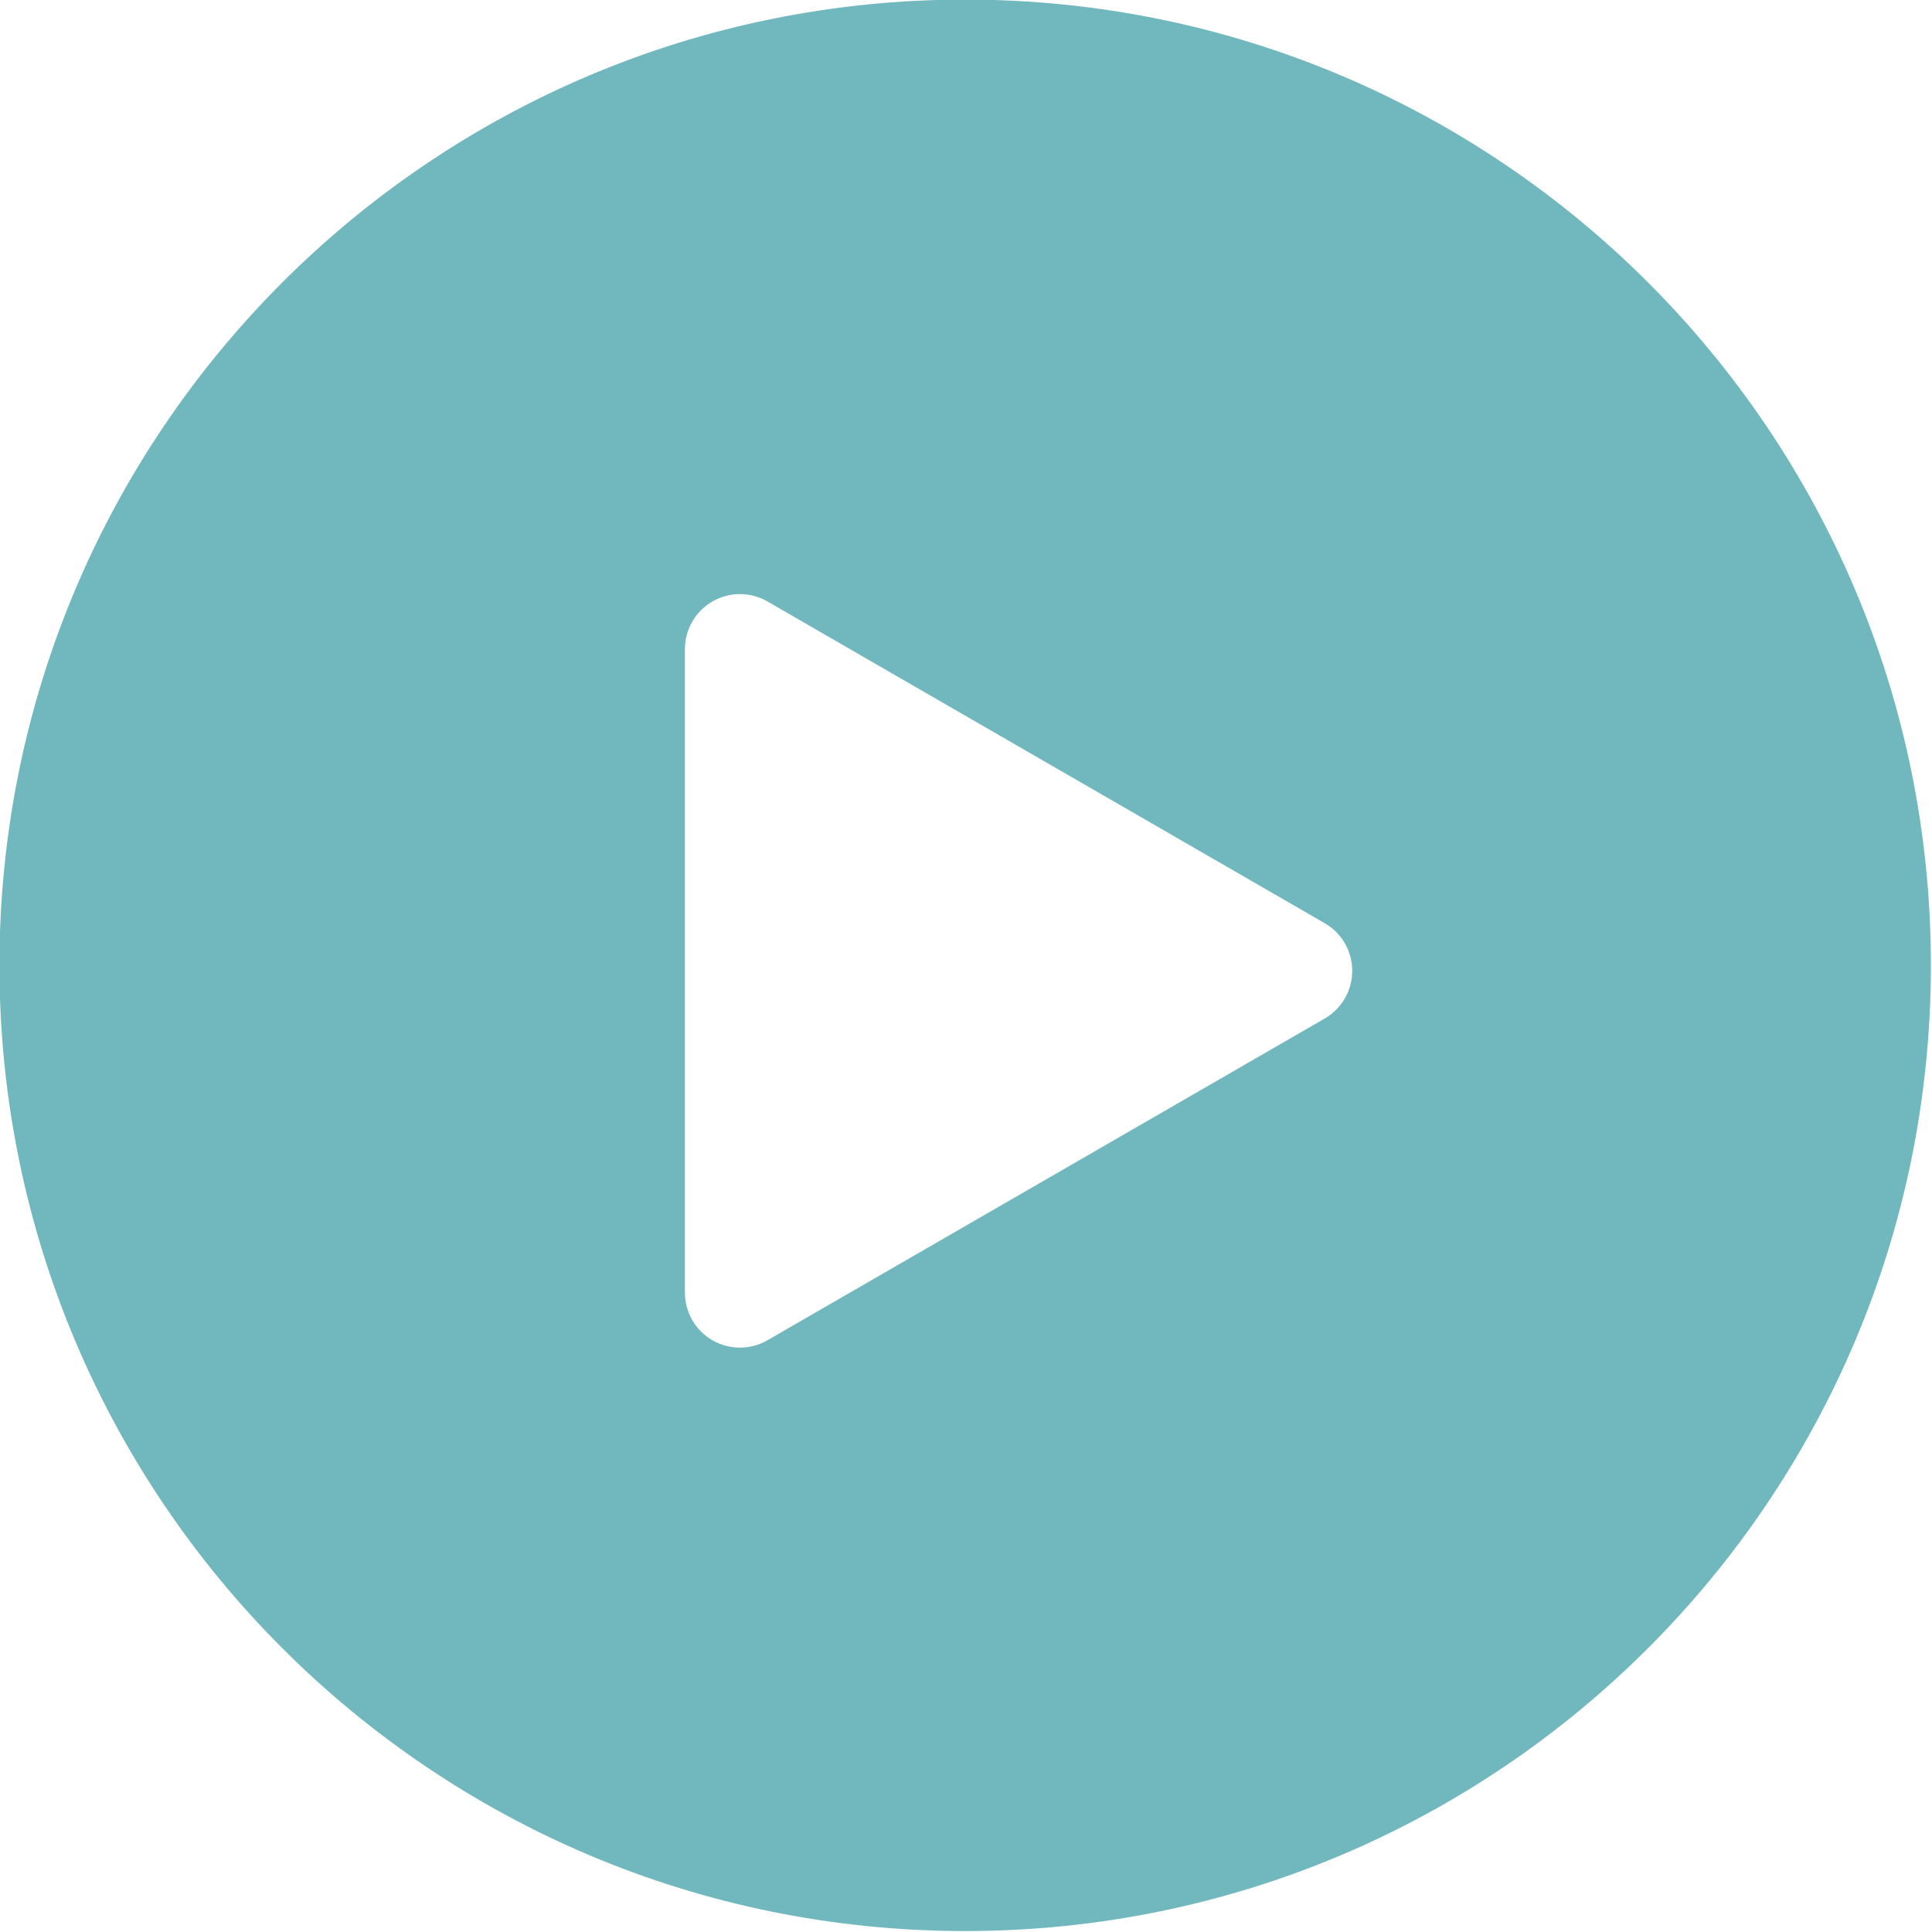 <?xml version="1.0" encoding="UTF-8" standalone="no"?><svg xmlns="http://www.w3.org/2000/svg" xmlns:xlink="http://www.w3.org/1999/xlink" fill="#71b8be" height="115.7" preserveAspectRatio="xMidYMid meet" version="1" viewBox="11.7 10.2 115.7 115.7" width="115.7" zoomAndPan="magnify"><g id="change1_1"><path d="M69.5,10.175c-31.941,0-57.834,25.894-57.834,57.834s25.893,57.834,57.834,57.834c31.941,0,57.834-25.894,57.834-57.834 S101.441,10.175,69.5,10.175z M91.032,71.195L57.659,90.463c-0.509,0.295-1.079,0.441-1.647,0.441c-0.569,0-1.137-0.146-1.648-0.441 c-1.018-0.588-1.647-1.676-1.647-2.854V49.074c0-1.177,0.628-2.266,1.647-2.854c1.021-0.589,2.276-0.589,3.296,0l33.373,19.268 c1.02,0.589,1.648,1.677,1.646,2.854C92.68,69.519,92.052,70.607,91.032,71.195z" fill="inherit"/></g></svg>